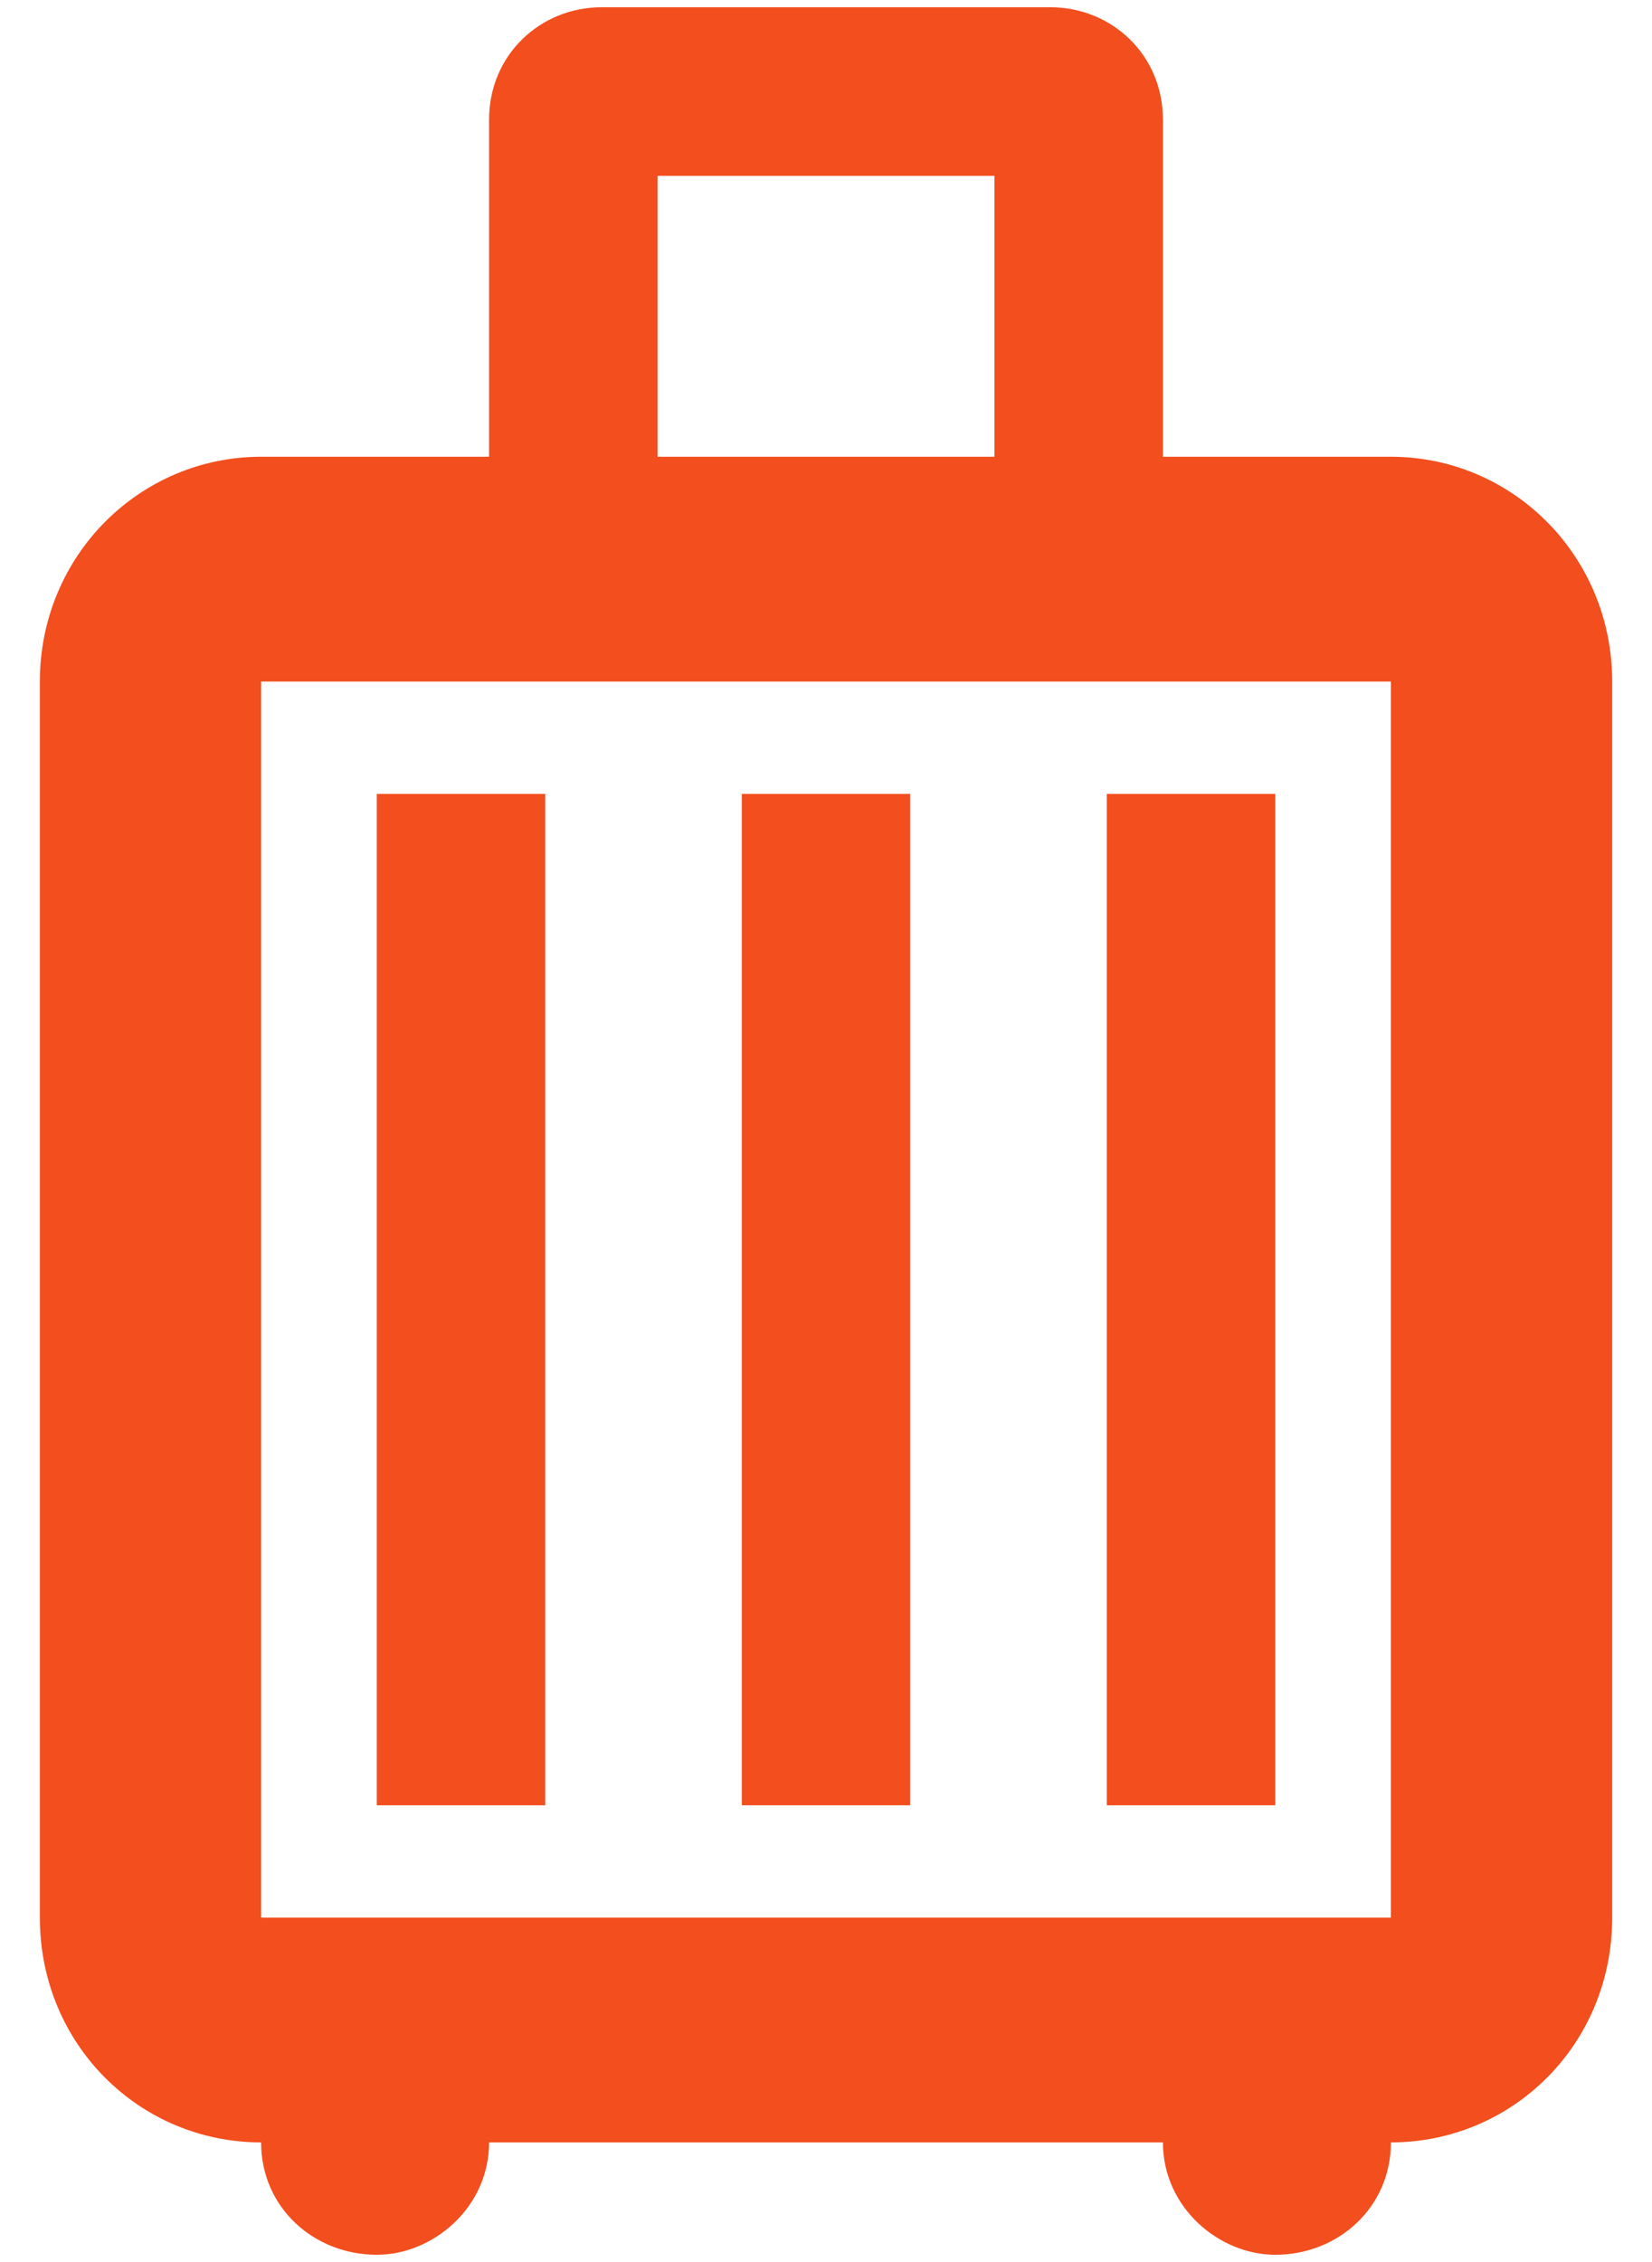 <svg width="38" height="52" viewBox="0 0 38 52" fill="none" xmlns="http://www.w3.org/2000/svg">
<path d="M12.542 41.5V18.25H8.667V41.5H12.542ZM20.938 41.5V18.25H17.063V41.5H20.938ZM29.334 41.5V18.25H25.459V41.5H29.334ZM31.994 10.5C34.785 10.5 37.084 12.773 37.084 15.667V44.083C37.084 47.003 34.785 49.25 31.994 49.25C31.994 50.748 30.78 51.833 29.334 51.833C28.042 51.833 26.75 50.748 26.75 49.25H11.25C11.25 50.748 9.959 51.833 8.667 51.833C7.22 51.833 6.006 50.748 6.006 49.25C3.216 49.25 0.917 47.003 0.917 44.083V15.667C0.917 12.773 3.216 10.5 6.006 10.5H11.25V2.75C11.25 1.252 12.439 0.167 13.834 0.167H24.167C25.562 0.167 26.75 1.252 26.75 2.75V10.5H31.994ZM15.125 4.042V10.5H22.875V4.042H15.125ZM31.994 44.083V15.667H6.006V44.083" fill="#F24E1E"/>
</svg>
